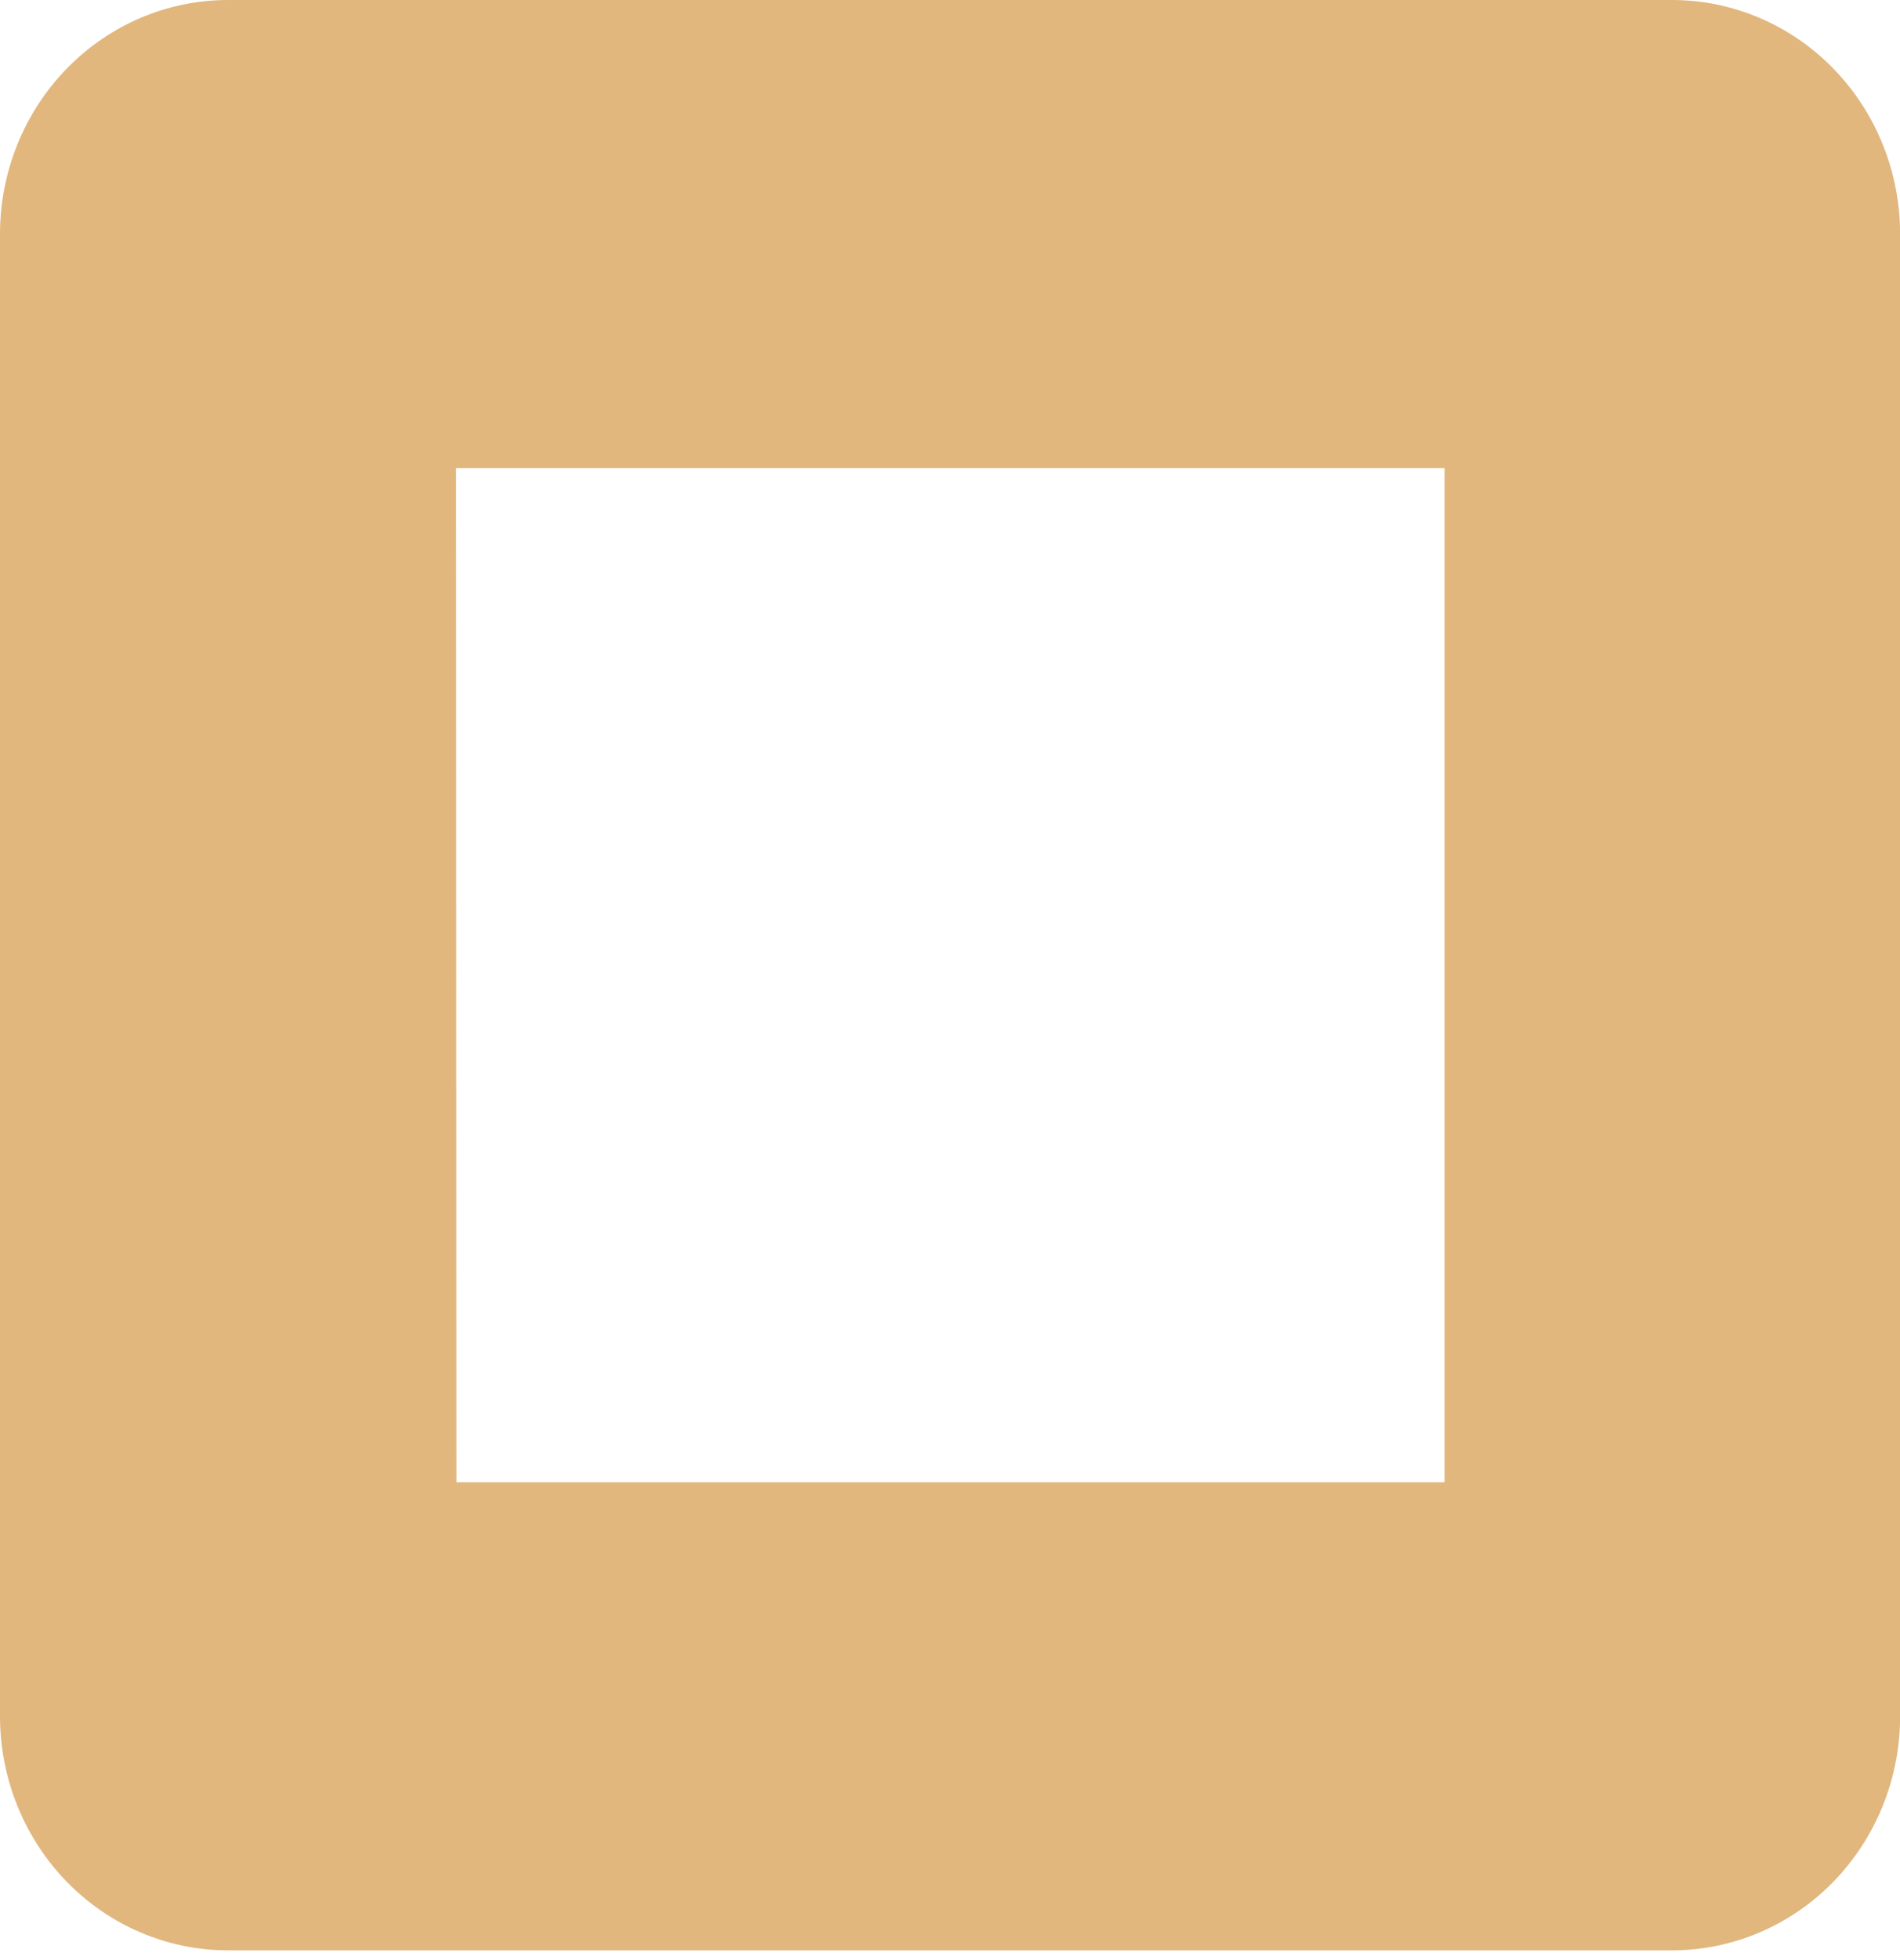 <?xml version="1.0" encoding="UTF-8"?> <svg xmlns="http://www.w3.org/2000/svg" width="32" height="33" viewBox="0 0 32 33" fill="none"> <path d="M28.169 32.836H3.84C2.822 32.836 1.845 32.421 1.125 31.682C0.405 30.943 0 29.94 0 28.895V3.94C0 2.895 0.405 1.893 1.125 1.154C1.845 0.415 2.822 0 3.84 0H28.161C29.18 0 30.157 0.415 30.877 1.154C31.597 1.893 32.002 2.895 32.002 3.94V28.895C32.002 29.939 31.598 30.94 30.88 31.679C30.161 32.418 29.186 32.834 28.169 32.836ZM7.688 24.955H24.329V7.881H7.681L7.688 24.955Z" fill="#E1B77E"></path> </svg> 